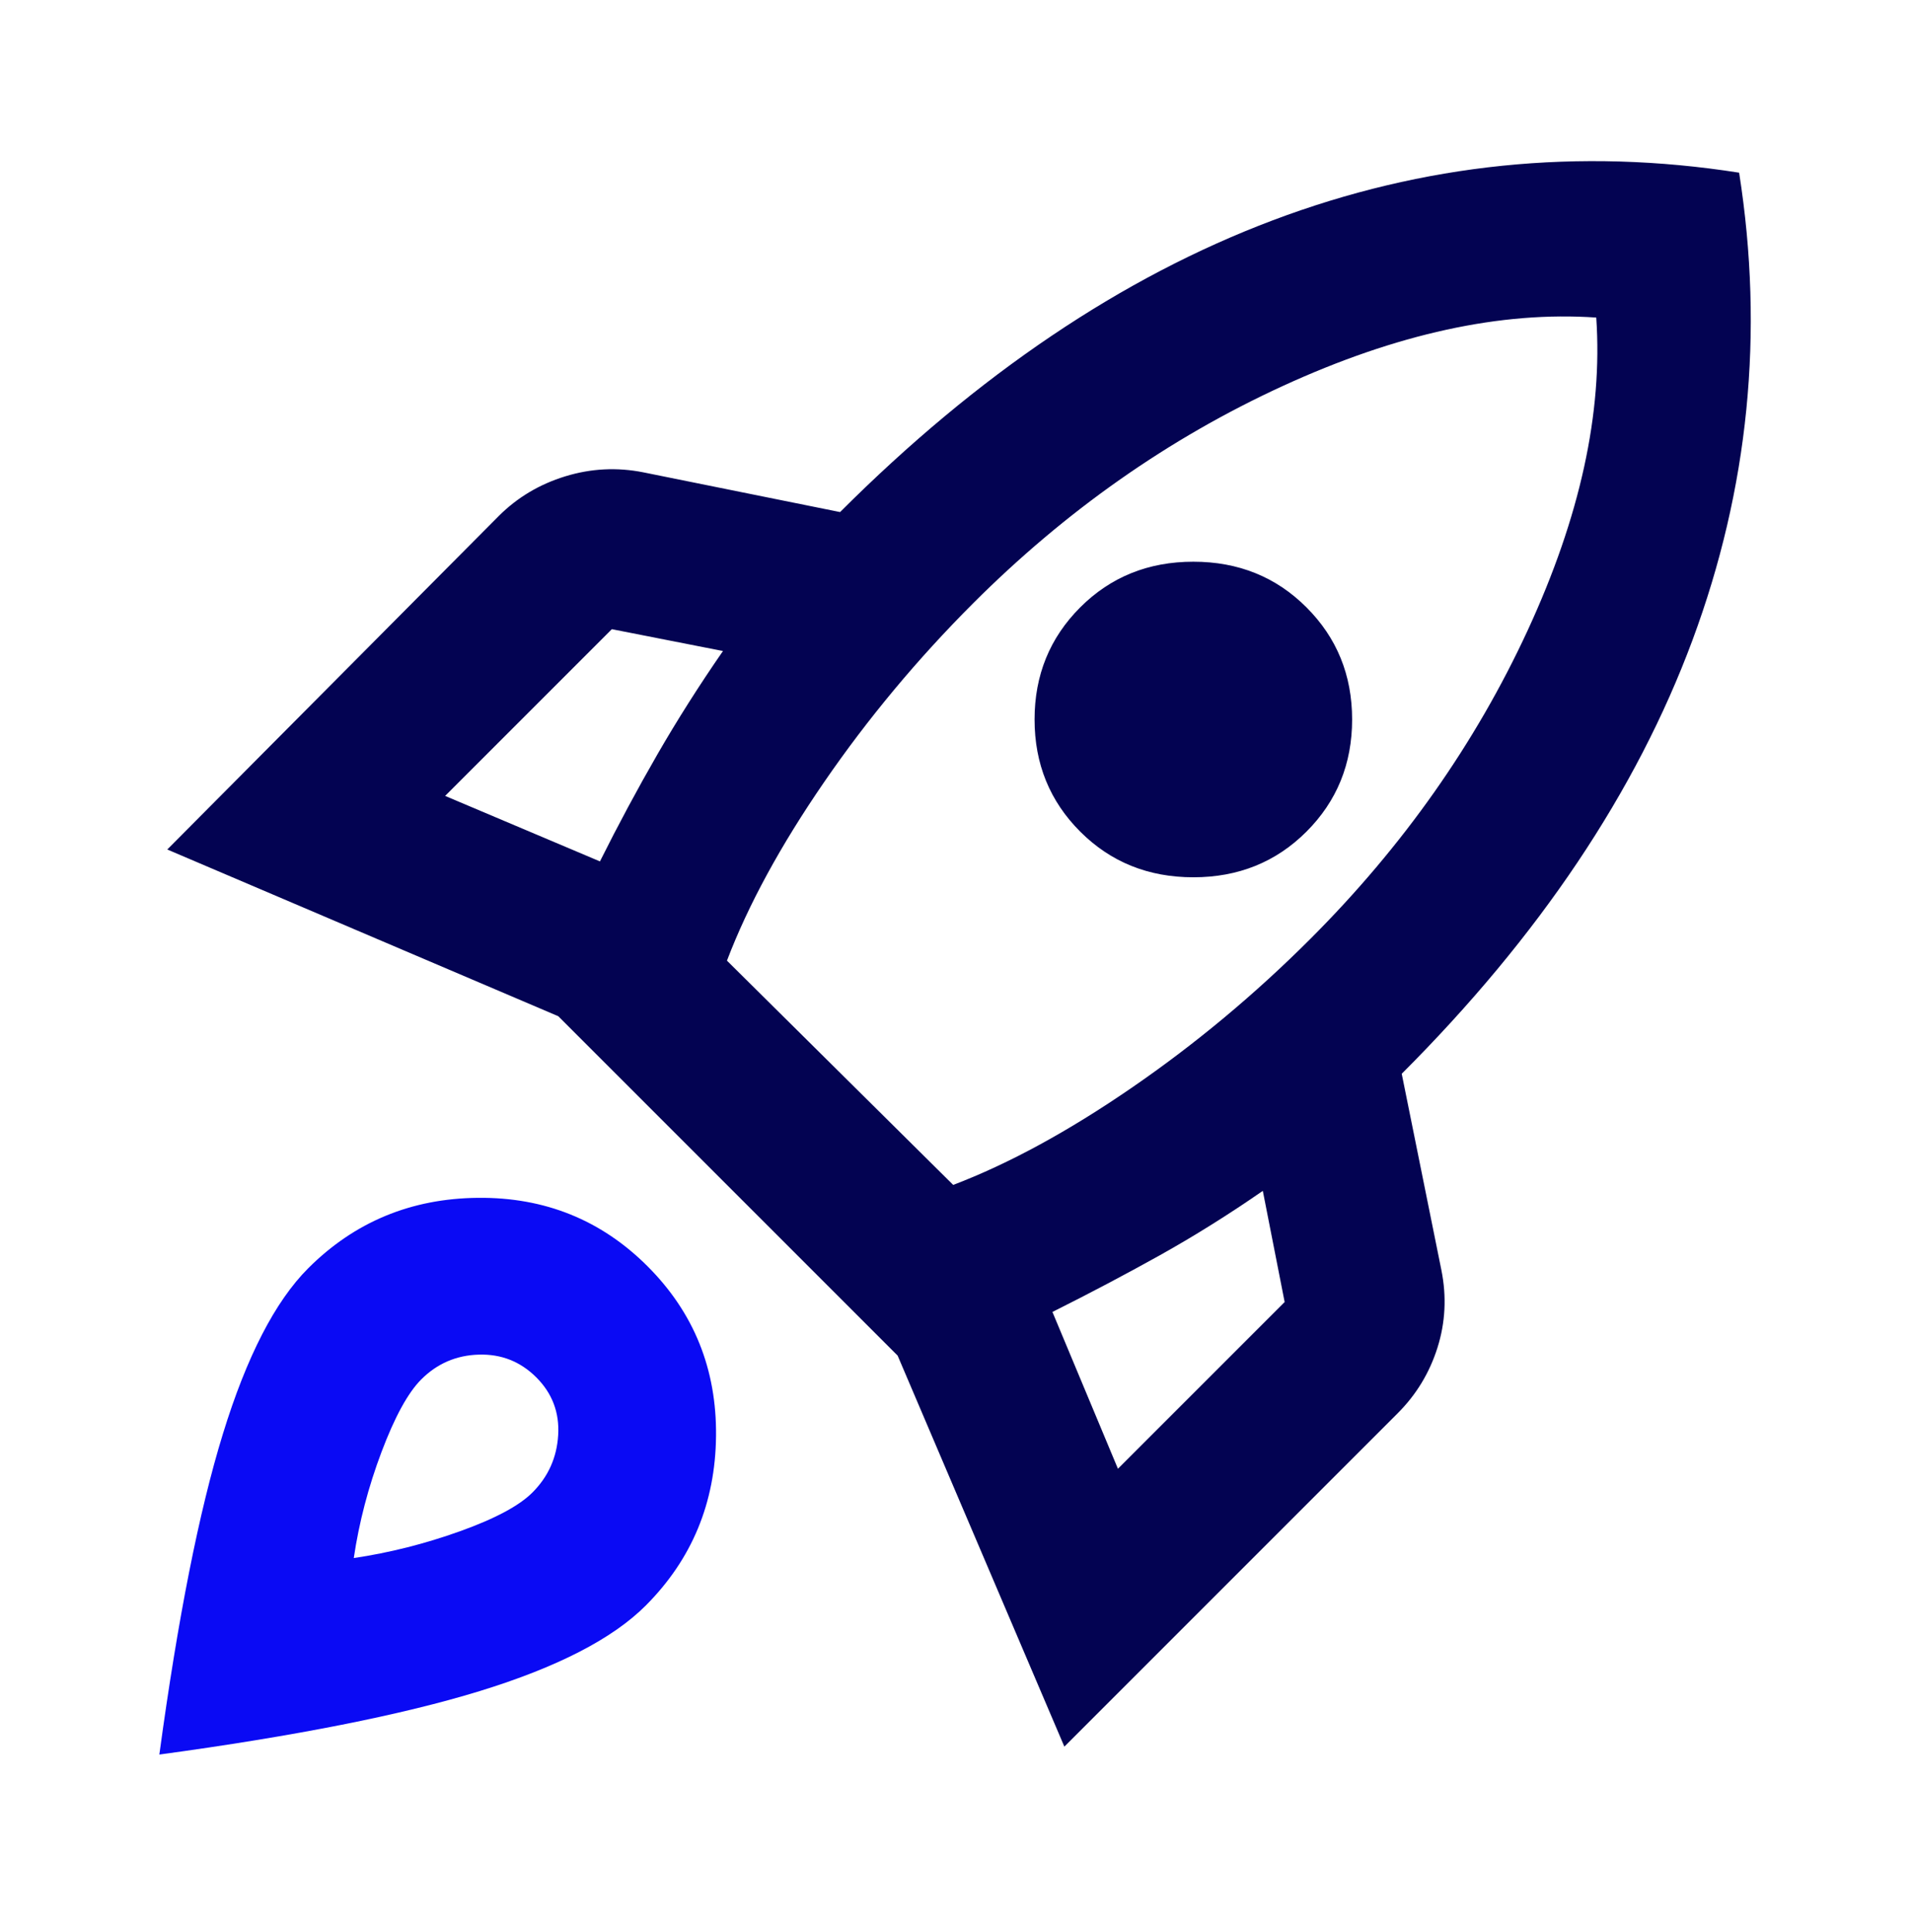 <?xml version="1.0" encoding="UTF-8"?>
<svg xmlns="http://www.w3.org/2000/svg" width="97" height="98" viewBox="0 0 97 98" fill="none">
  <path d="M22.582 40.376L30.436 43.698C31.376 41.819 32.349 40.007 33.356 38.261C34.363 36.516 35.47 34.771 36.678 33.026L31.04 31.918L22.582 40.376ZM36.88 48.733L48.358 60.11C51.177 59.036 54.198 57.392 57.42 55.177C60.642 52.962 63.663 50.444 66.482 47.625C71.18 42.926 74.856 37.708 77.507 31.968C80.158 26.229 81.316 20.943 80.981 16.11C76.148 15.775 70.845 16.933 65.072 19.584C59.299 22.235 54.064 25.91 49.365 30.609C46.546 33.428 44.029 36.449 41.813 39.671C39.598 42.893 37.954 45.913 36.88 48.733ZM54.802 42.188C53.258 40.644 52.486 38.748 52.486 36.499C52.486 34.251 53.258 32.354 54.802 30.811C56.346 29.267 58.259 28.495 60.541 28.495C62.823 28.495 64.737 29.267 66.28 30.811C67.824 32.354 68.596 34.251 68.596 36.499C68.596 38.748 67.824 40.644 66.28 42.188C64.737 43.732 62.823 44.504 60.541 44.504C58.259 44.504 56.346 43.732 54.802 42.188ZM56.715 74.508L65.173 66.051L64.065 60.412C62.32 61.62 60.575 62.711 58.83 63.685C57.084 64.658 55.272 65.614 53.392 66.554L56.715 74.508ZM88.23 8.76C89.505 16.882 88.717 24.786 85.864 32.472C83.011 40.157 78.094 47.491 71.113 54.472L73.127 64.44C73.395 65.782 73.328 67.091 72.926 68.367C72.523 69.642 71.852 70.749 70.912 71.689L53.997 88.605L45.539 68.769L28.322 51.552L8.486 43.094L25.301 26.179C26.241 25.239 27.365 24.568 28.674 24.165C29.983 23.762 31.309 23.695 32.651 23.964L42.619 25.977C49.6 18.997 56.916 14.063 64.569 11.177C72.221 8.29 80.108 7.485 88.23 8.76Z" fill="#030352"></path>
  <path fill-rule="evenodd" clip-rule="evenodd" d="M15.635 64.339C17.984 61.99 20.854 60.798 24.244 60.765C27.633 60.731 30.503 61.889 32.852 64.238C35.202 66.588 36.36 69.457 36.326 72.847C36.292 76.237 35.101 79.106 32.752 81.456C31.074 83.134 28.271 84.577 24.344 85.785C20.418 86.993 14.997 88.067 8.084 89.007C9.023 82.093 10.097 76.673 11.306 72.746C12.514 68.82 13.957 66.017 15.635 64.339ZM21.371 69.977C20.7 70.648 20.029 71.873 19.357 73.652C18.686 75.431 18.216 77.227 17.948 79.039C19.76 78.77 21.556 78.317 23.334 77.68C25.113 77.042 26.338 76.388 27.009 75.716C27.815 74.911 28.251 73.937 28.318 72.796C28.385 71.655 28.016 70.682 27.211 69.876C26.405 69.071 25.432 68.685 24.291 68.719C23.15 68.752 22.176 69.172 21.371 69.977Z" fill="#0A0AF4"></path>
</svg>